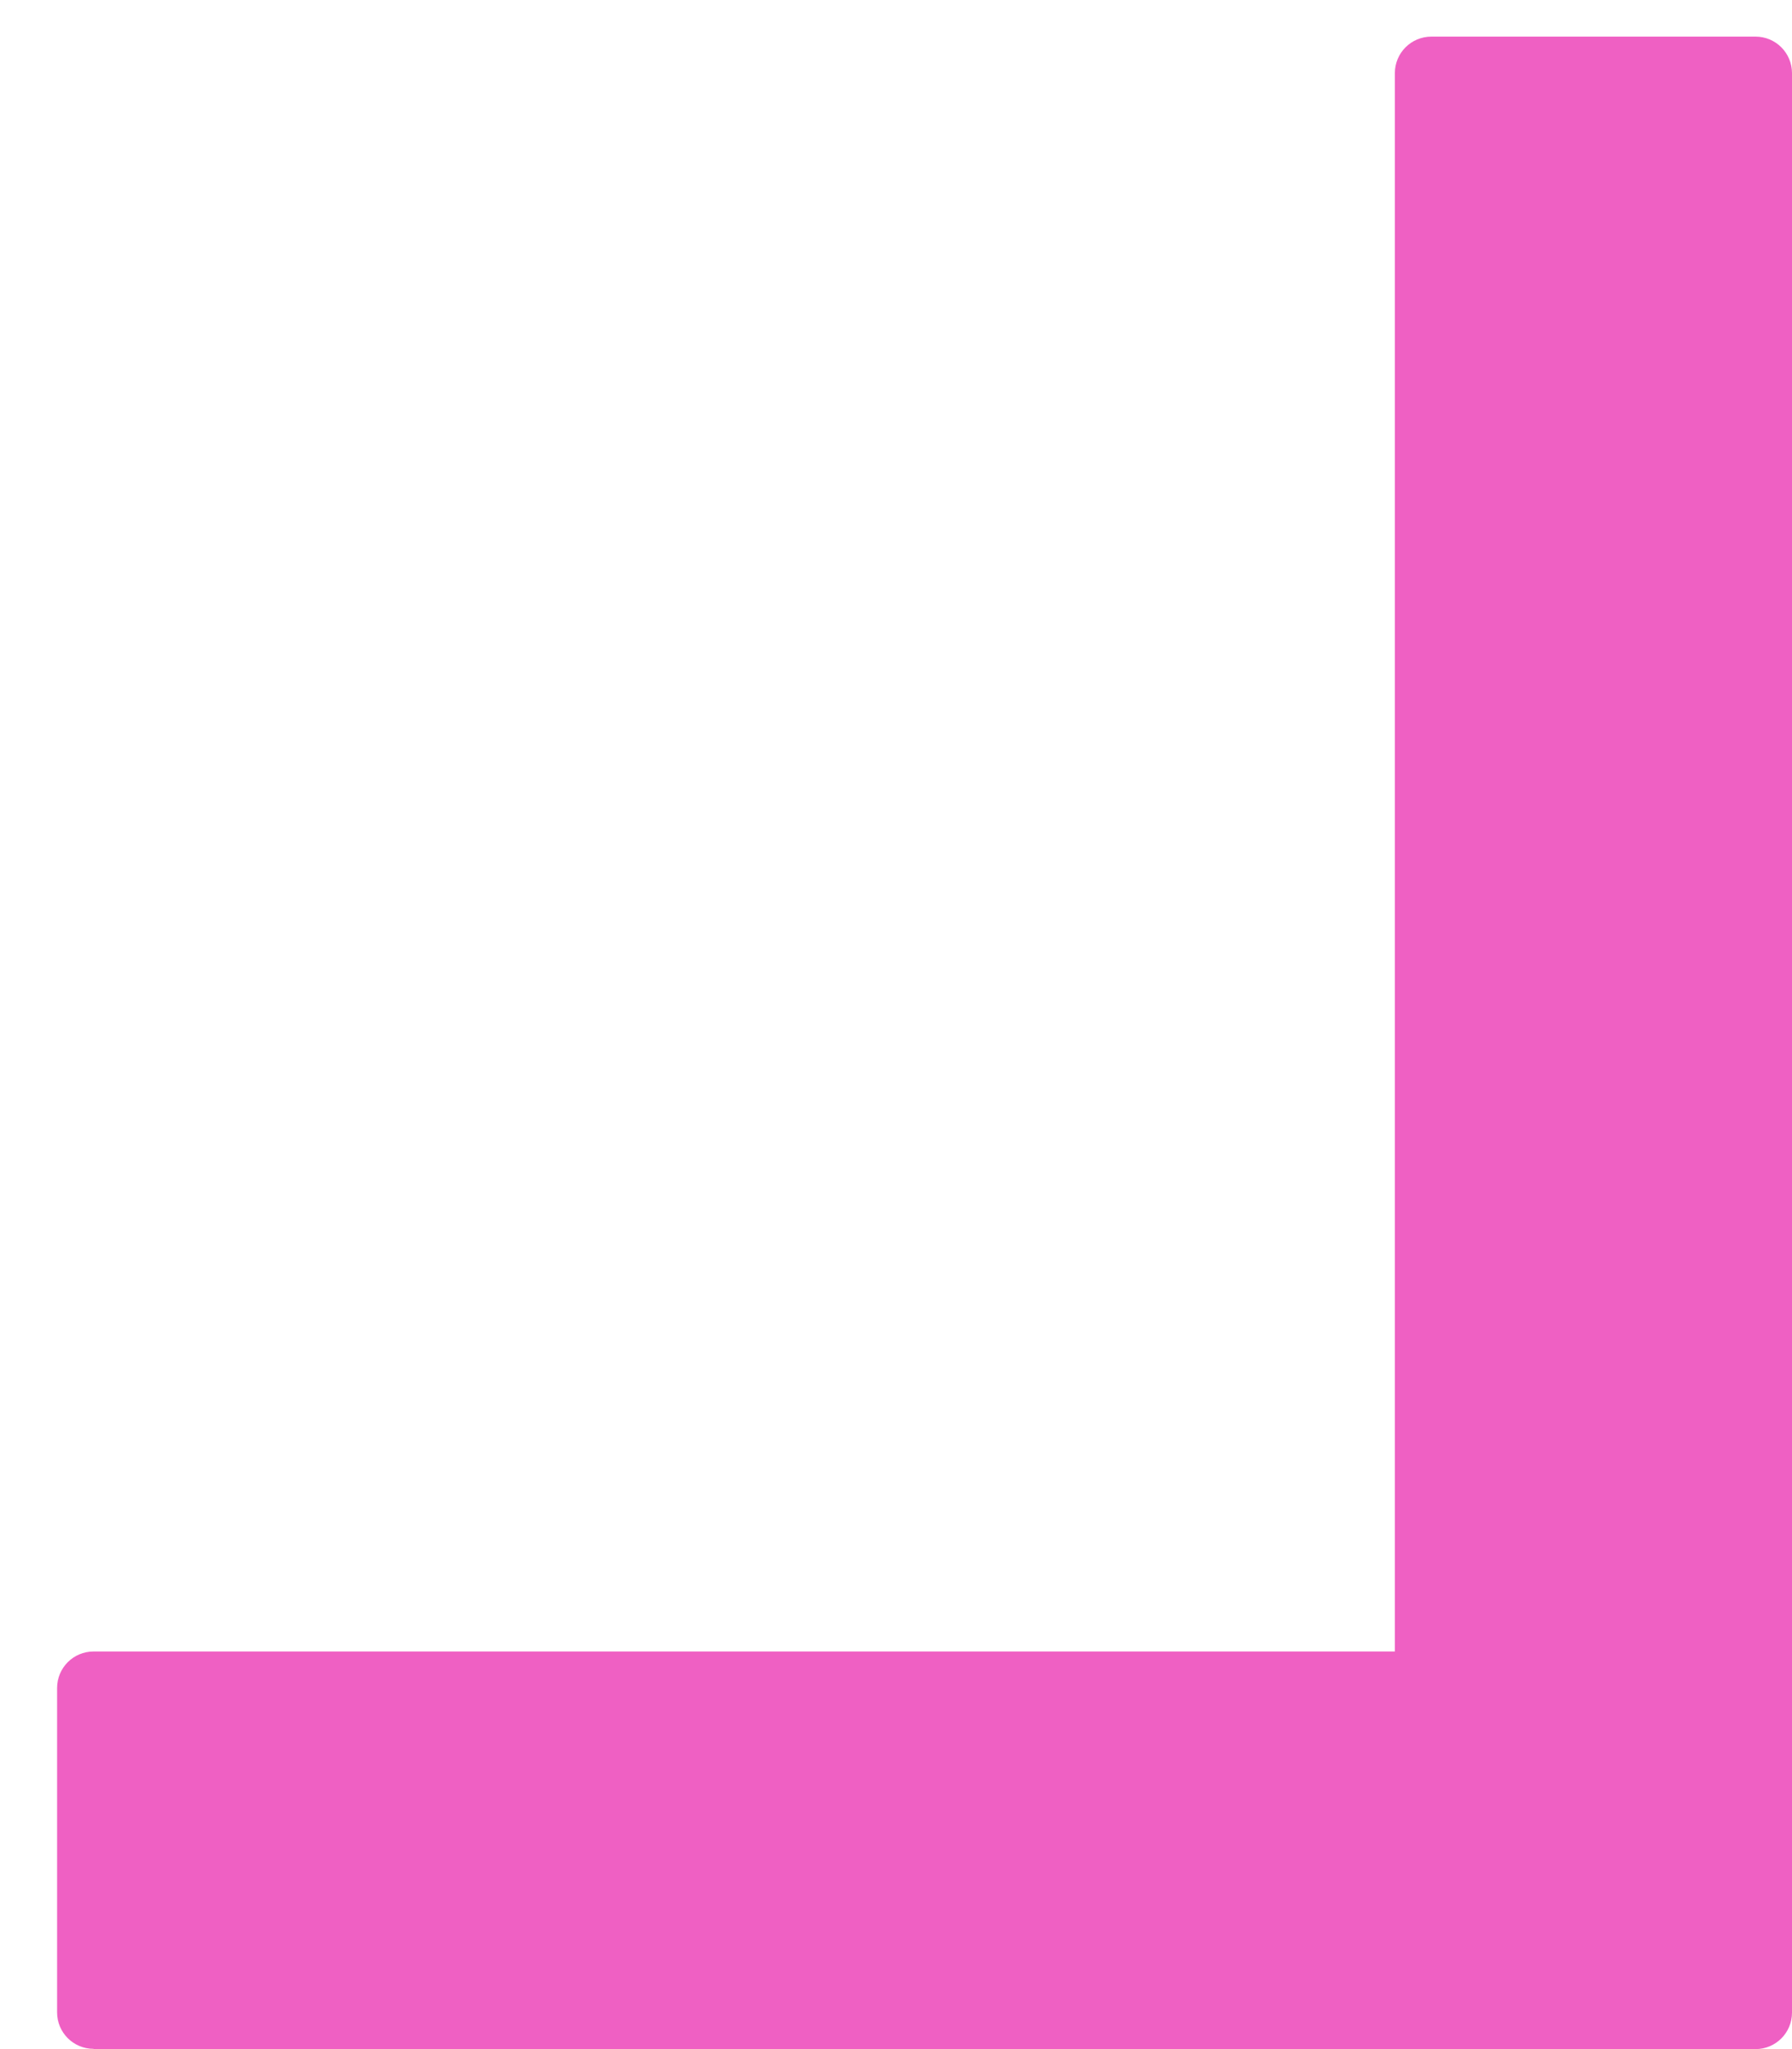 <svg width="21" height="24" viewBox="0 0 21 24" fill="none" xmlns="http://www.w3.org/2000/svg">
<path d="M1.097 24H16.346H20.573C20.809 24 21 23.809 21 23.573V0.857C21 0.62 20.809 0.429 20.573 0.429H16.774C16.537 0.429 16.346 0.62 16.346 0.857V19.343H1.097C0.86 19.343 0.669 19.534 0.669 19.771V23.57C0.669 23.806 0.86 23.997 1.097 23.997V24Z" fill="#EF60C3"/>
</svg>
